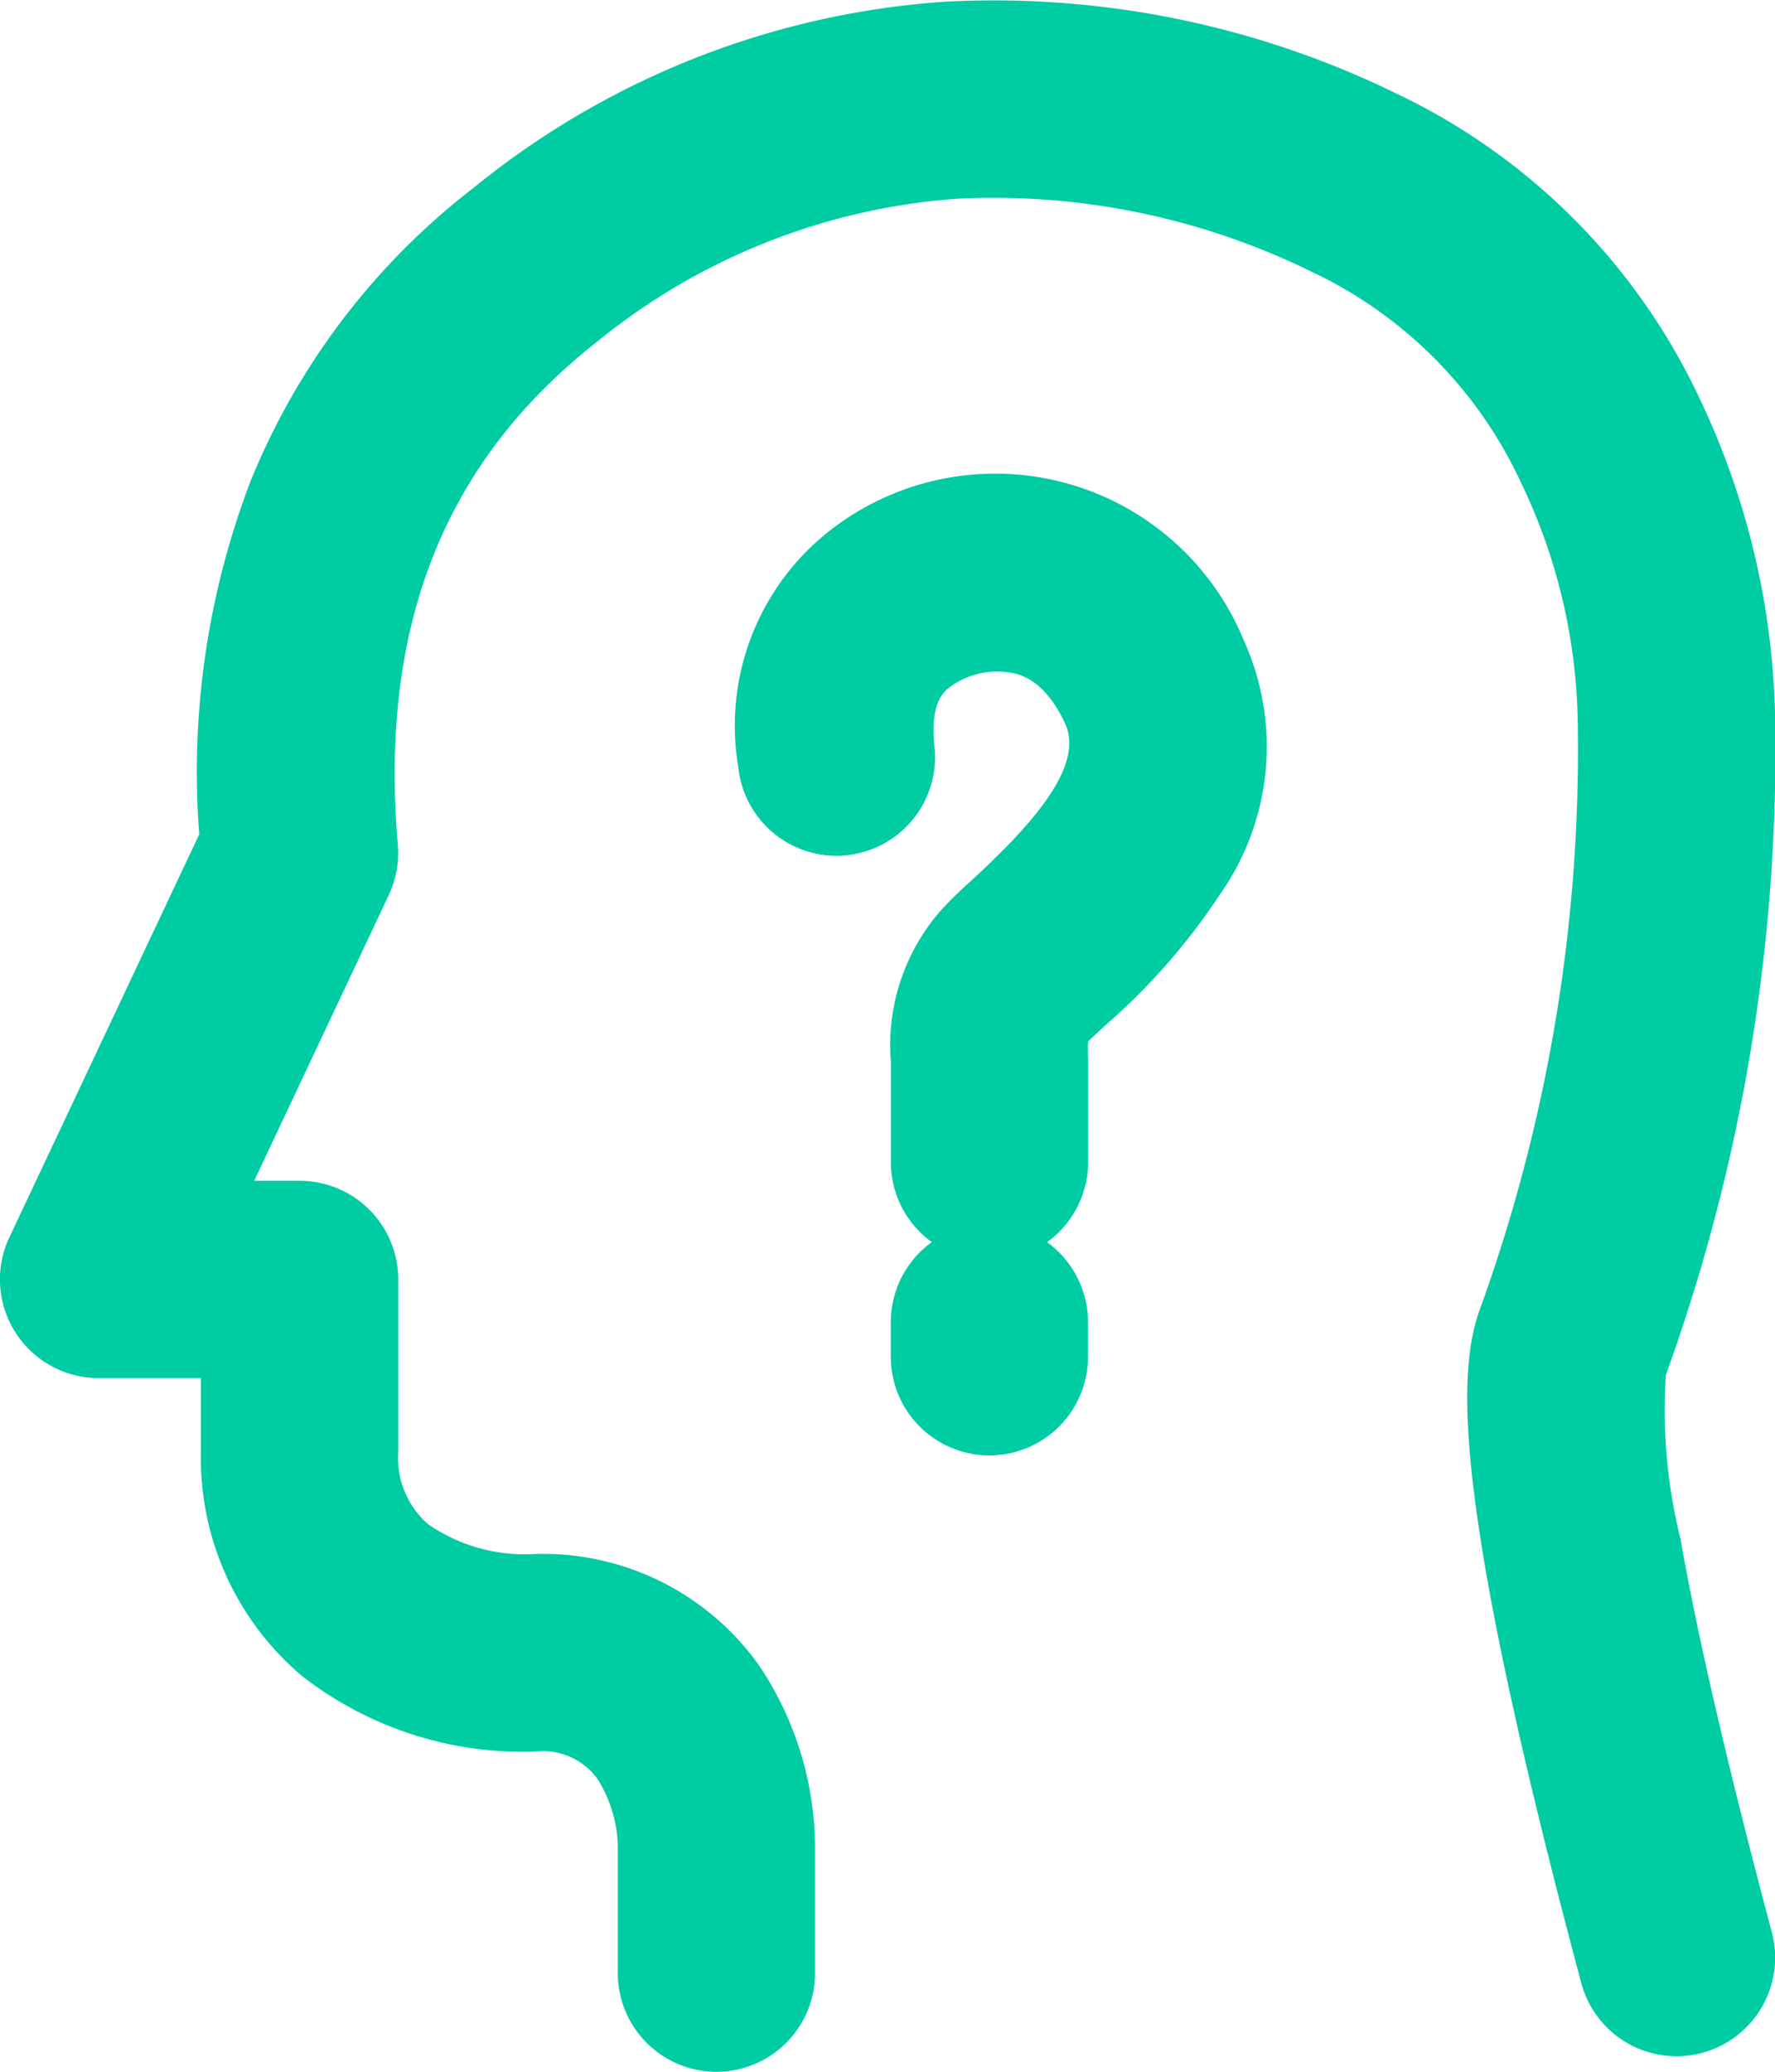 <svg xmlns="http://www.w3.org/2000/svg" width="32.818" height="38.288" viewBox="0 0 32.818 38.288">
  <g id="Group-32" transform="translate(-703 -131.999)">
    <g id="Group-29" transform="translate(703 131.999)">
      <g id="Group-28" transform="translate(0 0)">
        <path id="Path-21" d="M11.246,36.287a1.823,1.823,0,0,1-1.823-1.823V32.2a2.434,2.434,0,0,0-.376-1.325,1.252,1.252,0,0,0-1.16-.506A6.635,6.635,0,0,1,3.58,28.969a5.267,5.267,0,0,1-1.865-4.145V23.467H-.177a1.823,1.823,0,0,1-1.54-.847,1.823,1.823,0,0,1-.11-1.754l3.511-7.449a15.035,15.035,0,0,1,.95-6.53A13.039,13.039,0,0,1,6.758,1.468a15.471,15.471,0,0,1,8.687-3.436A16.941,16.941,0,0,1,23.81-.276a11.762,11.762,0,0,1,5.6,5.61,14.331,14.331,0,0,1,1.412,6.036A33.918,33.918,0,0,1,28.8,23.408a9.885,9.885,0,0,0,.271,3.033c.316,1.81.885,4.254,1.688,7.265a1.823,1.823,0,1,1-3.523.941c-2.4-8.983-2.308-11.323-1.852-12.513A30.37,30.37,0,0,0,27.171,11.37a10.537,10.537,0,0,0-1.046-4.445,8.047,8.047,0,0,0-3.866-3.9,13.344,13.344,0,0,0-6.576-1.353,11.893,11.893,0,0,0-6.666,2.66C6.208,6.546,5.01,9.58,5.355,13.607a1.823,1.823,0,0,1-.167.933L2.7,19.821h.84a1.823,1.823,0,0,1,1.823,1.823v3.181a1.627,1.627,0,0,0,.548,1.339,3.135,3.135,0,0,0,1.978.554,4.9,4.9,0,0,1,4.135,2.045A6.057,6.057,0,0,1,13.069,32.2v2.268A1.823,1.823,0,0,1,11.246,36.287Z" transform="translate(2 2.001)" fill="#00cca4"/>
        <path id="Path-23" d="M17.614,22.148a1.823,1.823,0,0,1-1.823-1.823V18.617c0-.052,0-.1,0-.155a3.773,3.773,0,0,1,.935-2.8,7.569,7.569,0,0,1,.542-.529c1.073-.988,2.119-2.106,1.744-2.913-.362-.78-.795-.89-.937-.926a1.482,1.482,0,0,0-1.166.232c-.139.1-.4.3-.311,1.126a1.823,1.823,0,1,1-3.627.378A4.578,4.578,0,0,1,14.734,8.6a4.968,4.968,0,0,1,7.583,2.085,4.746,4.746,0,0,1-.434,4.683,11.909,11.909,0,0,1-2.148,2.449c-.107.1-.239.22-.283.266l-.014.017c-.007.068-.005.21,0,.318,0,.067,0,.134,0,.2v1.707A1.823,1.823,0,0,1,17.614,22.148Z" transform="translate(0.68 1.151)" fill="#00cca4"/>
        <path id="Path-23-Copy" d="M-.177,2.285A1.823,1.823,0,0,1-2,.462V-.177A1.823,1.823,0,0,1-.177-2,1.823,1.823,0,0,1,1.646-.177V.462A1.823,1.823,0,0,1-.177,2.285Z" transform="translate(18.47 24.612)" fill="#00cca4"/>
      </g>
    </g>
  </g>
</svg>
